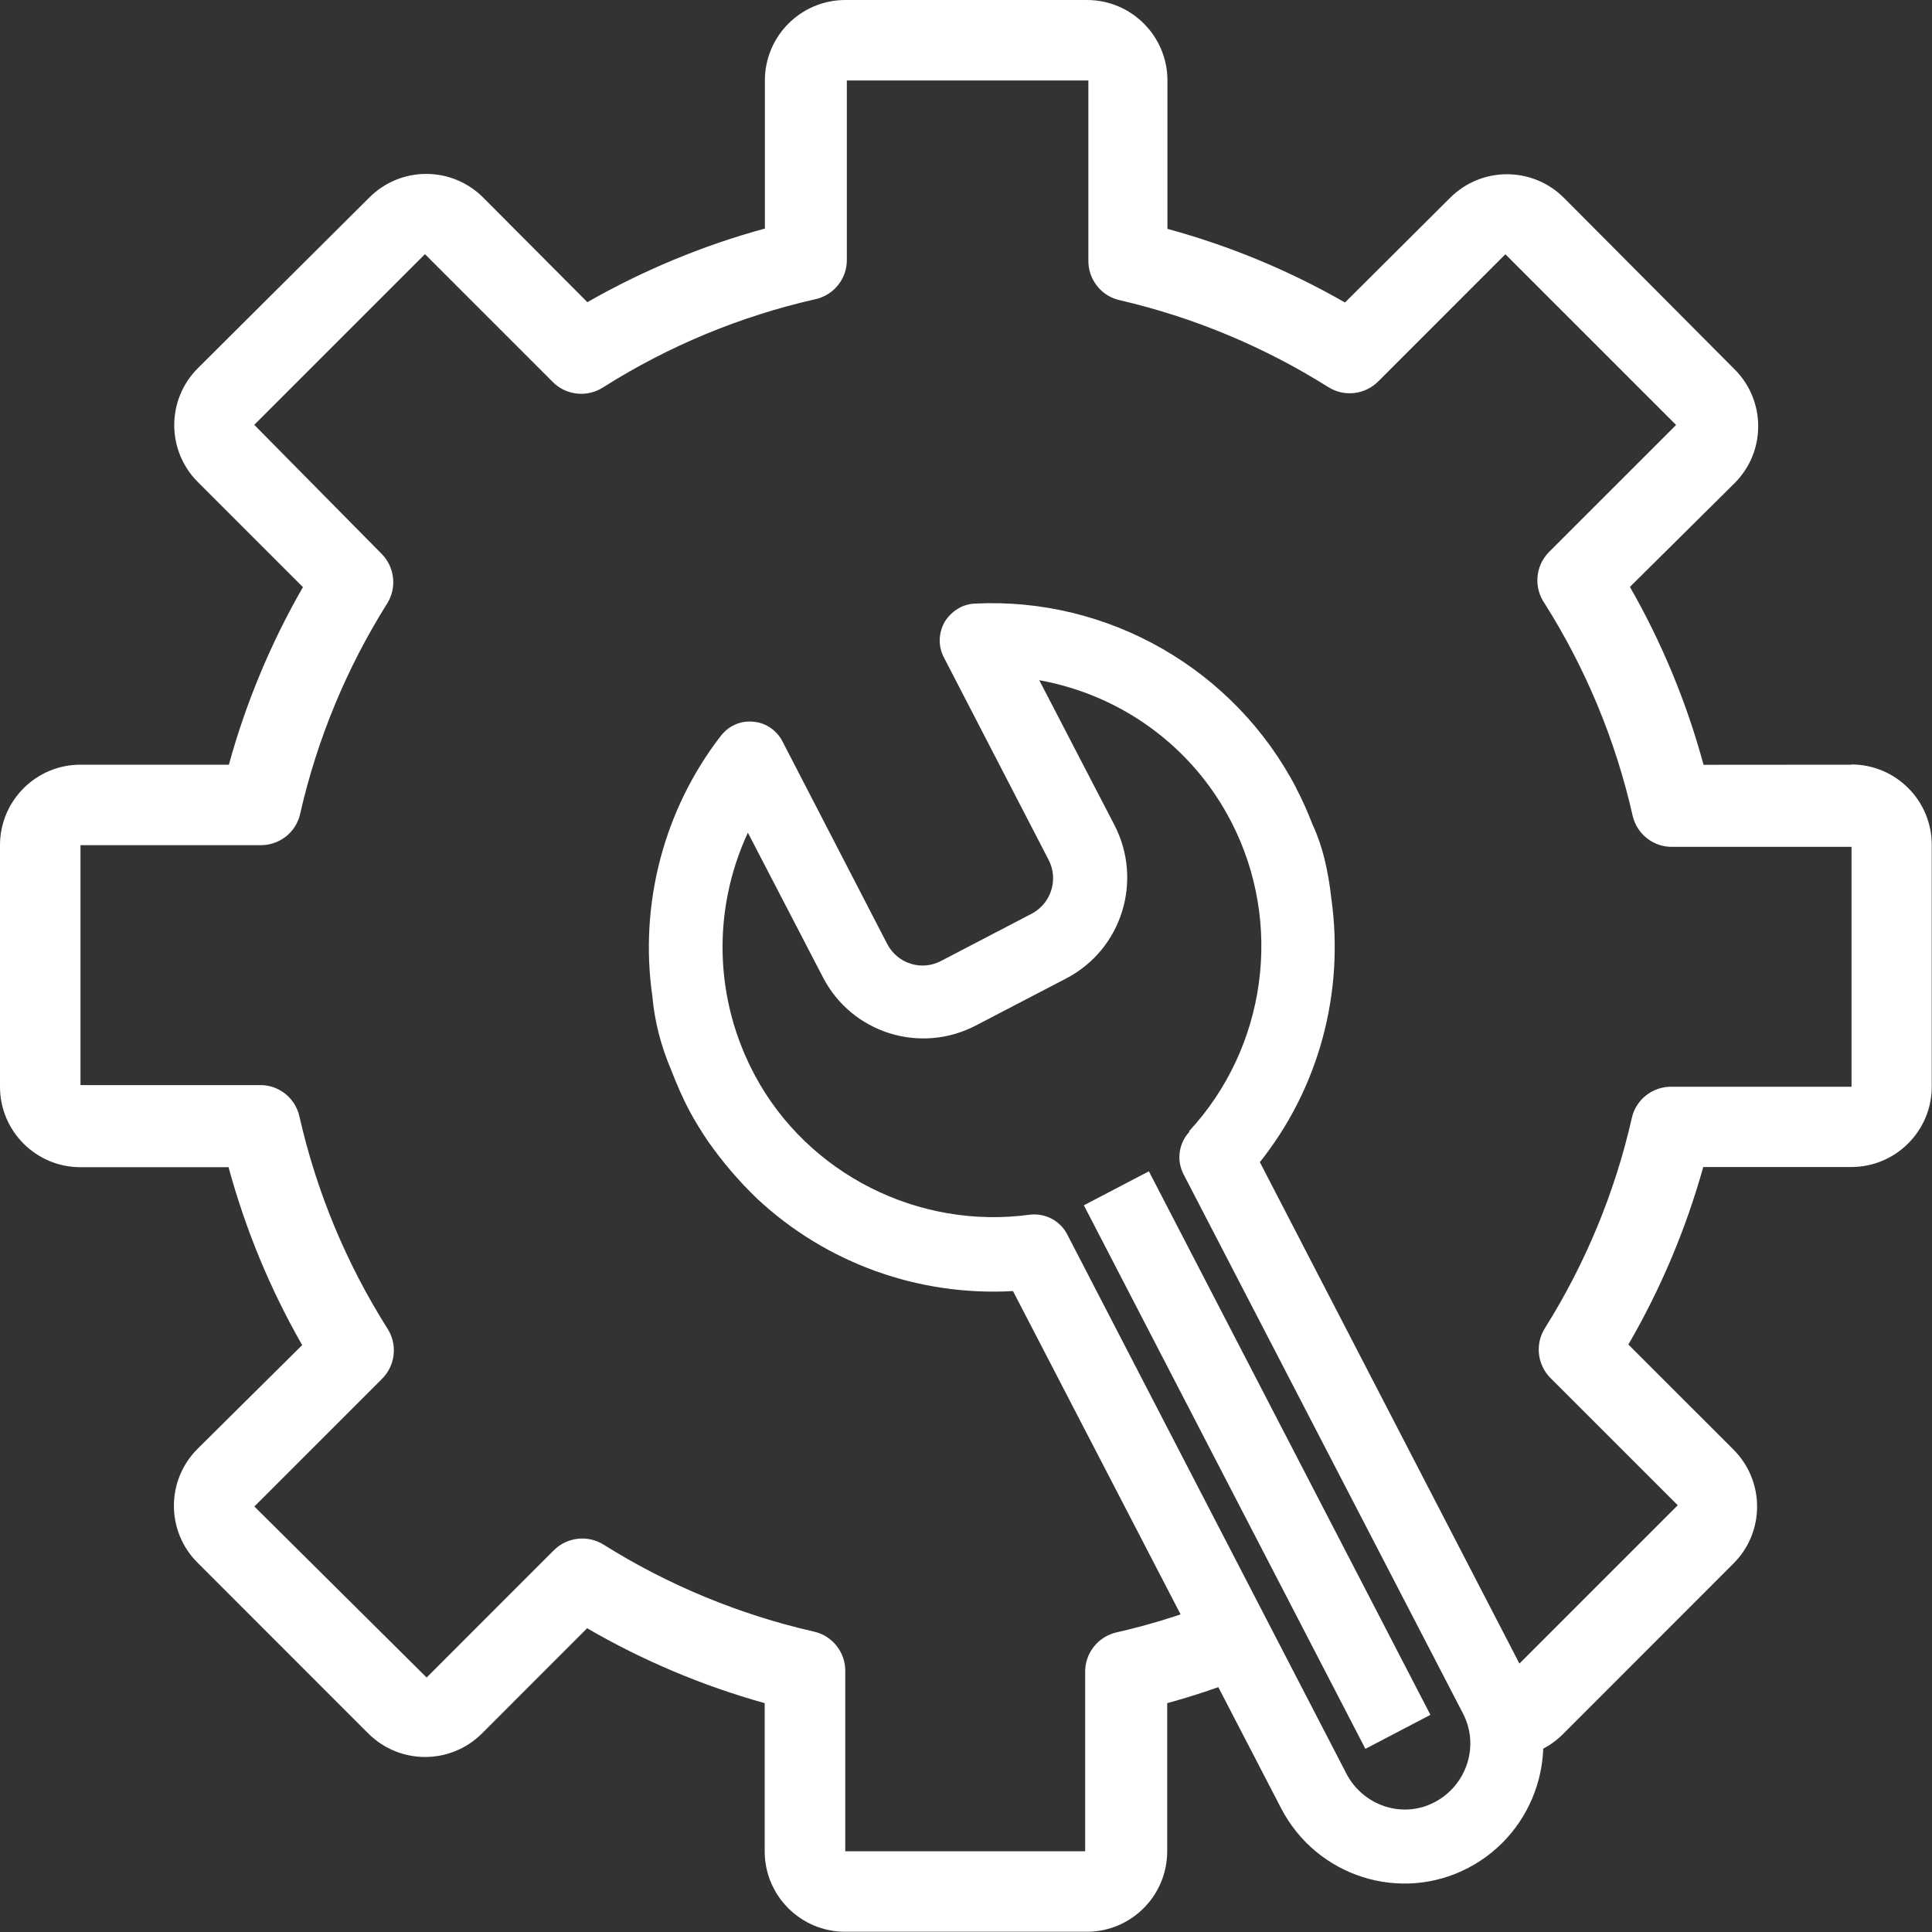<svg width="50" height="50" viewBox="0 0 50 50" fill="none" xmlns="http://www.w3.org/2000/svg">
<rect x="0" y="0" width="50" height="50" fill="#333333" stroke="none"/>
<g clip-path="url(#clip0_962_5673)">
<g clip-path="url(#clip1_962_5673)">
<path d="M33.55 20.401C31.953 17.33 28.69 15.447 25.23 15.621C24.907 15.632 24.621 15.818 24.447 16.095C24.287 16.384 24.276 16.718 24.424 17.007L27.136 22.25C27.402 22.758 27.204 23.381 26.699 23.647L24.353 24.87C23.847 25.136 23.227 24.939 22.961 24.43L20.25 19.187C20.101 18.898 19.813 18.701 19.492 18.678C19.17 18.644 18.861 18.781 18.652 19.047C17.181 20.953 16.538 23.401 16.884 25.79C16.941 26.447 17.112 27.084 17.367 27.684C17.515 28.067 17.675 28.436 17.861 28.782C17.998 29.036 18.15 29.279 18.321 29.533C18.701 30.076 19.127 30.573 19.595 31.022C21.387 32.696 23.779 33.55 26.216 33.413L33.156 46.8C34.076 48.569 36.248 49.26 38.005 48.337C39.762 47.414 40.454 45.231 39.534 43.462L32.605 30.076C34.133 28.159 34.799 25.687 34.453 23.238C34.373 22.524 34.225 21.887 33.971 21.344C33.845 21.021 33.705 20.698 33.545 20.398L33.55 20.401ZM30.779 29.293C30.502 29.593 30.445 30.033 30.63 30.39L37.859 44.34C38.297 45.171 37.962 46.2 37.134 46.637C36.308 47.077 35.285 46.74 34.848 45.908L27.619 31.945C27.436 31.587 27.044 31.39 26.653 31.436C23.77 31.828 20.918 30.385 19.55 27.856C18.481 25.881 18.424 23.558 19.355 21.55L21.298 25.293C22.044 26.736 23.816 27.29 25.253 26.541L27.599 25.319C29.036 24.567 29.587 22.79 28.839 21.347L26.896 17.604C29.022 17.987 30.862 19.324 31.862 21.264C33.219 23.887 32.782 27.107 30.77 29.279L30.782 29.29L30.779 29.293Z" fill="white"/>
<path d="M29.733 30.313L28.05 31.193L35.336 45.26L37.019 44.38L29.733 30.313Z" fill="white"/>
<path d="M47.917 19.79H47.92L44.088 19.793C43.651 18.184 43.011 16.635 42.182 15.189L44.891 12.504C45.706 11.689 45.706 10.372 44.891 9.558L40.474 5.12C39.659 4.306 38.342 4.306 37.528 5.12L34.808 7.829C33.365 7 31.819 6.36 30.213 5.923V2.083C30.213 0.931 29.279 0 28.13 0H21.878C20.727 0 19.795 0.934 19.795 2.083V5.915C18.19 6.352 16.647 6.995 15.201 7.82L12.504 5.112C11.689 4.297 10.372 4.297 9.558 5.112L5.12 9.529C4.306 10.343 4.306 11.661 5.12 12.475L7.84 15.195C7.009 16.638 6.366 18.184 5.923 19.79H2.083C0.931 19.79 0 20.724 0 21.873V28.125C0 29.276 0.934 30.207 2.083 30.207H5.915C6.352 31.816 6.992 33.365 7.82 34.811L5.112 37.496C4.297 38.311 4.297 39.628 5.112 40.442L9.529 44.86C10.343 45.674 11.661 45.674 12.475 44.86L15.195 42.139C16.638 42.977 18.181 43.628 19.79 44.077V47.911C19.79 49.063 20.724 49.994 21.873 49.994H28.125C29.276 49.994 30.207 49.06 30.207 47.911V44.077C30.913 43.885 31.605 43.651 32.285 43.38C32.085 43.102 31.885 42.825 31.702 42.537C31.493 42.208 31.373 41.857 31.333 41.499C30.542 41.805 29.73 42.057 28.899 42.245C28.413 42.354 28.073 42.791 28.084 43.285V47.911H21.875V43.265C21.887 42.768 21.547 42.331 21.061 42.225C19.135 41.785 17.295 41.025 15.624 39.977C15.212 39.717 14.675 39.779 14.332 40.122L11.041 43.414L6.583 38.988L9.875 35.696C10.235 35.348 10.298 34.791 10.021 34.373C8.958 32.69 8.189 30.836 7.749 28.893C7.64 28.407 7.203 28.067 6.709 28.082H2.083V21.873H6.729C7.226 21.884 7.663 21.544 7.769 21.058C8.206 19.133 8.969 17.292 10.018 15.621C10.278 15.209 10.215 14.672 9.872 14.329L6.58 10.995L10.998 6.578L14.289 9.869C14.638 10.235 15.201 10.298 15.624 10.015C17.307 8.952 19.161 8.183 21.104 7.743C21.59 7.635 21.93 7.198 21.916 6.703V2.083H28.167V6.729C28.156 7.226 28.496 7.663 28.979 7.769C30.89 8.212 32.713 8.972 34.376 10.018C34.788 10.278 35.325 10.215 35.668 9.872L38.959 6.58L43.377 10.998L40.085 14.289C39.731 14.649 39.688 15.212 39.979 15.624C41.042 17.307 41.811 19.161 42.251 21.104C42.36 21.59 42.797 21.93 43.291 21.916H47.917V28.125H43.271C42.774 28.113 42.337 28.453 42.231 28.936C41.794 30.862 41.031 32.702 39.982 34.373C39.722 34.785 39.785 35.322 40.128 35.665L43.42 38.956L39.002 43.374L38.511 42.882C38.657 43.2 38.779 43.531 38.868 43.883C39.008 44.443 38.977 44.994 38.808 45.486C39.394 45.531 39.997 45.331 40.445 44.883L44.863 40.462C45.677 39.651 45.677 38.331 44.863 37.516L42.142 34.796C42.98 33.353 43.631 31.81 44.08 30.202H47.911C49.063 30.202 49.994 29.267 49.994 28.119V21.867C49.994 20.715 49.06 19.784 47.911 19.784L47.917 19.79Z" fill="white"/>
</g>
</g>
<defs>
<clipPath id="clip0_962_5673">
<rect width="50" height="50" fill="white"/>
</clipPath>
<clipPath id="clip1_962_5673">
<rect width="50" height="50" fill="white"/>
</clipPath>
</defs>
</svg>
